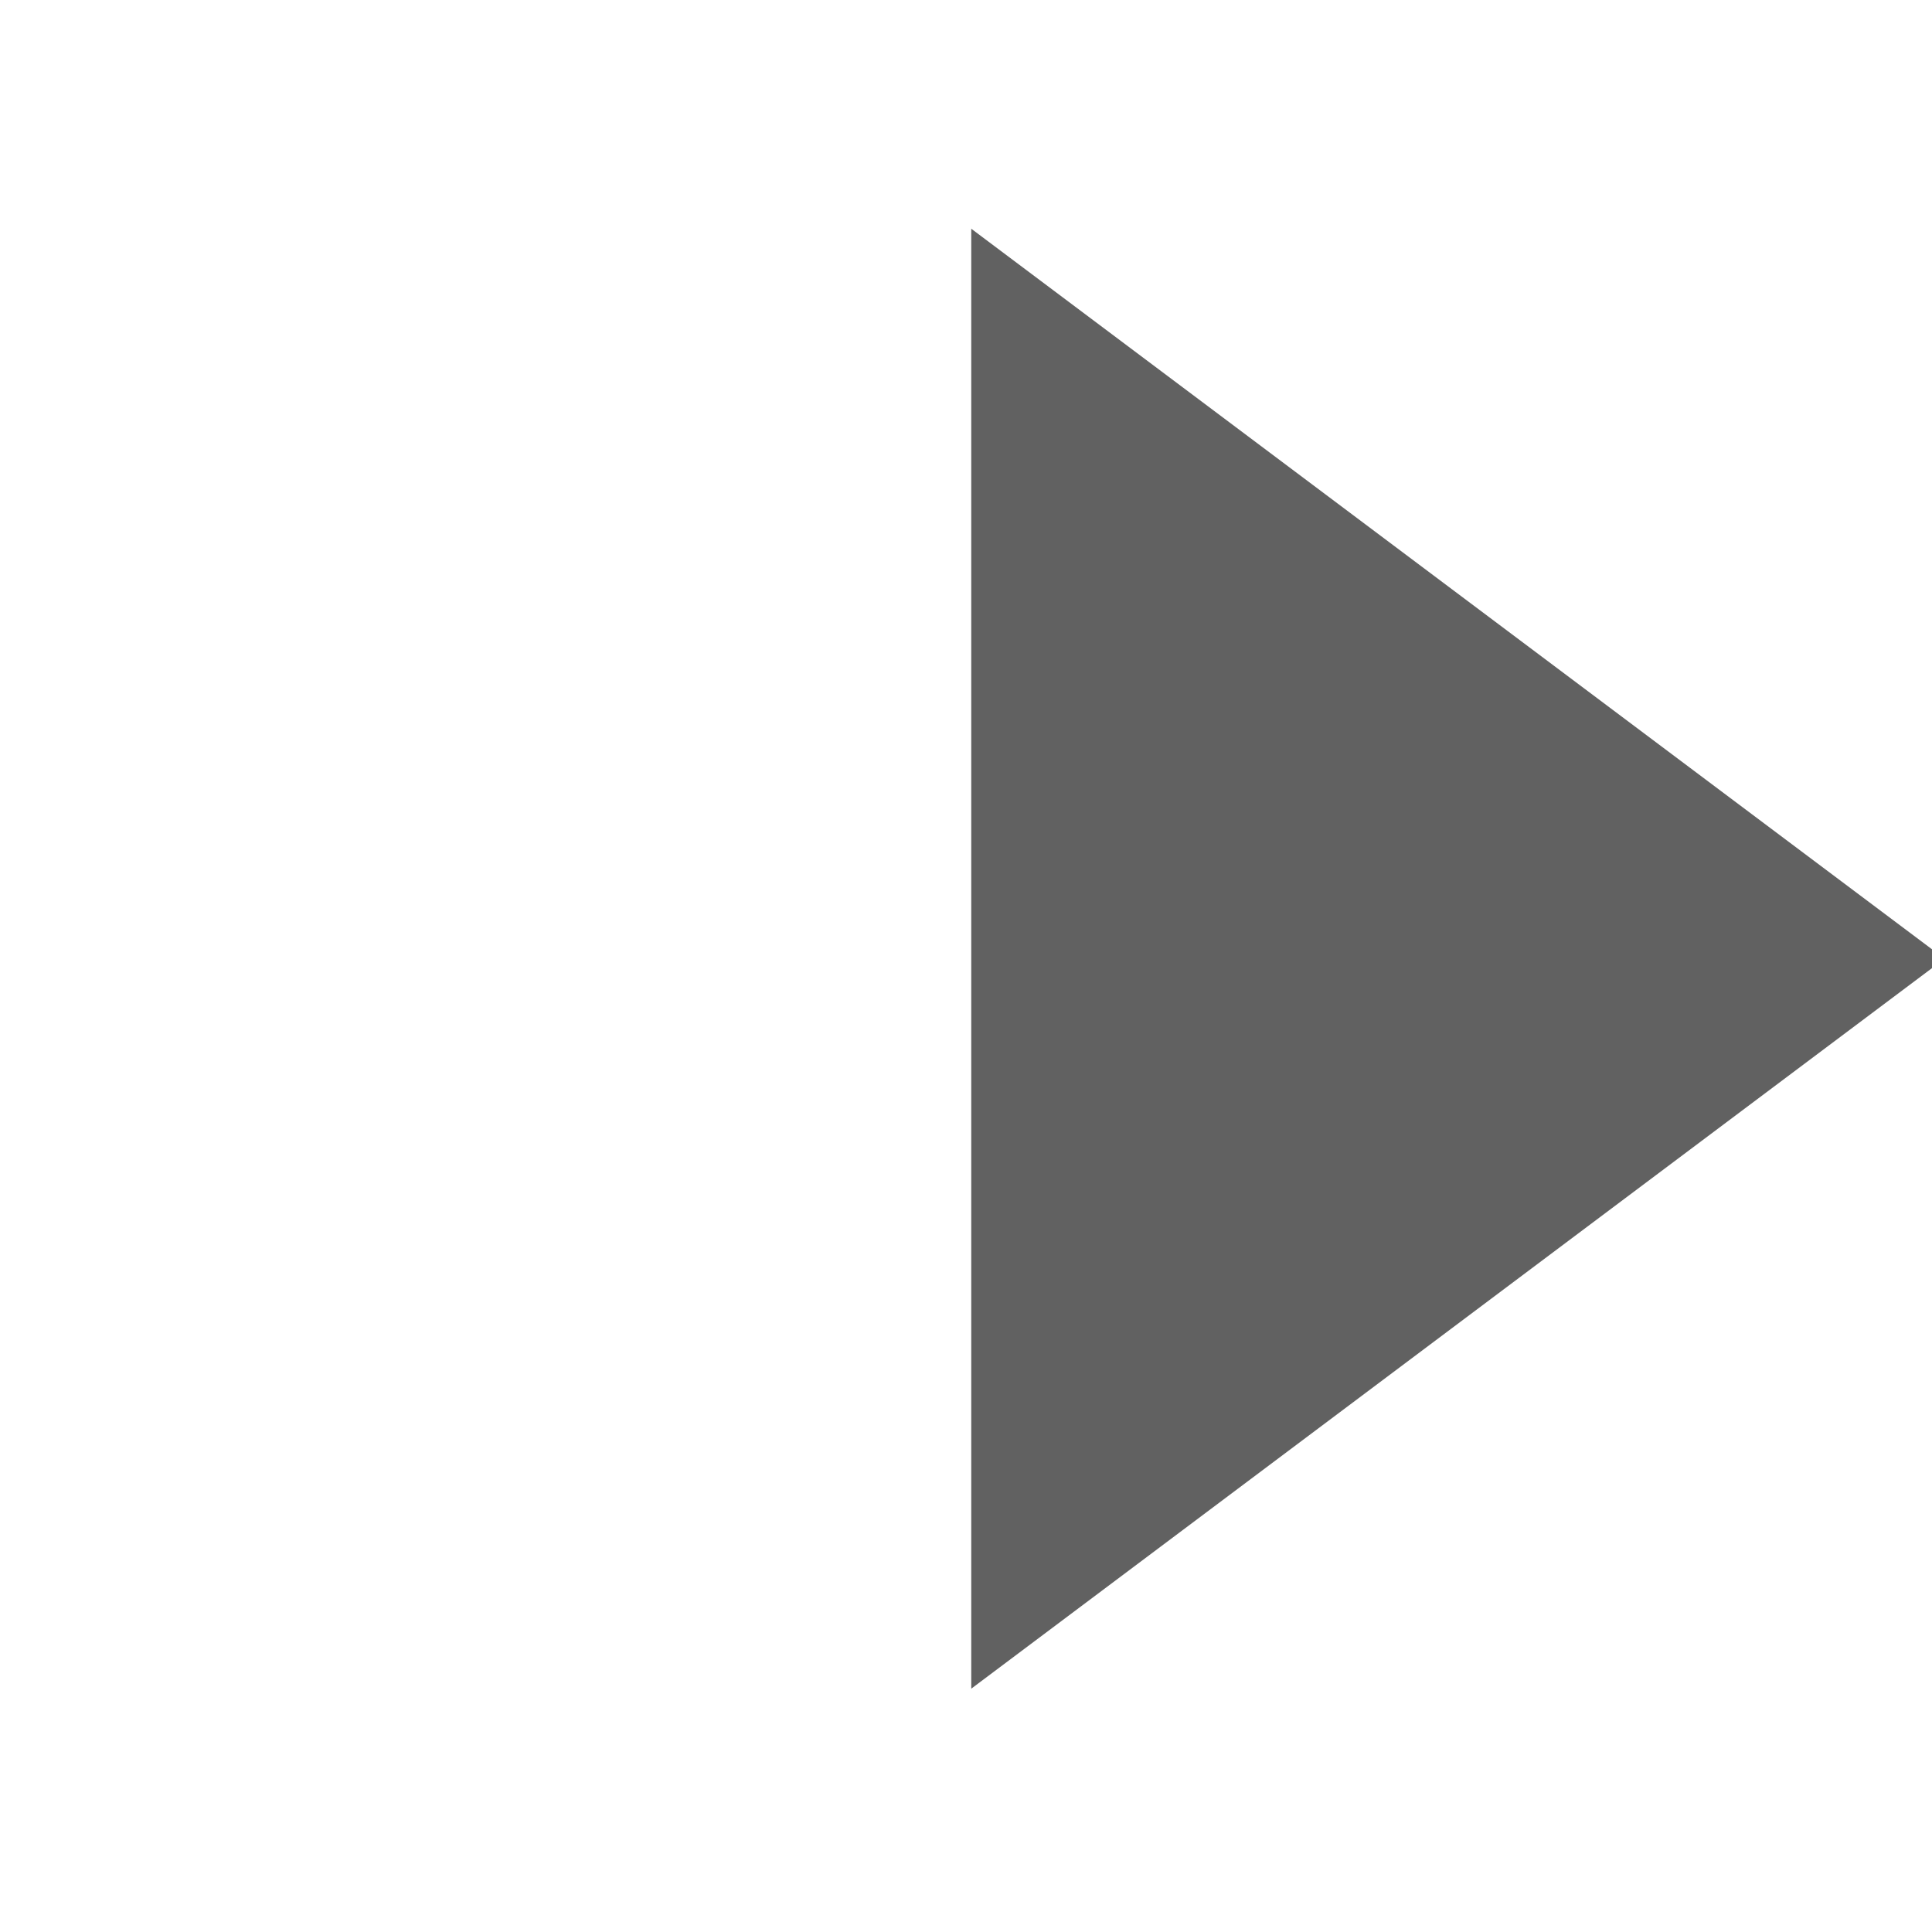 <svg xmlns:svg="http://www.w3.org/2000/svg" xmlns="http://www.w3.org/2000/svg" width="39.7" height="39.7" version="1.1"><g transform="translate(-469.35,-572.436)"><g transform="translate(192.208,343.736)"><path d="m297.1 263.4 0-30 20 15-20 15z" style="fill:#616161;"/></g></g></svg>